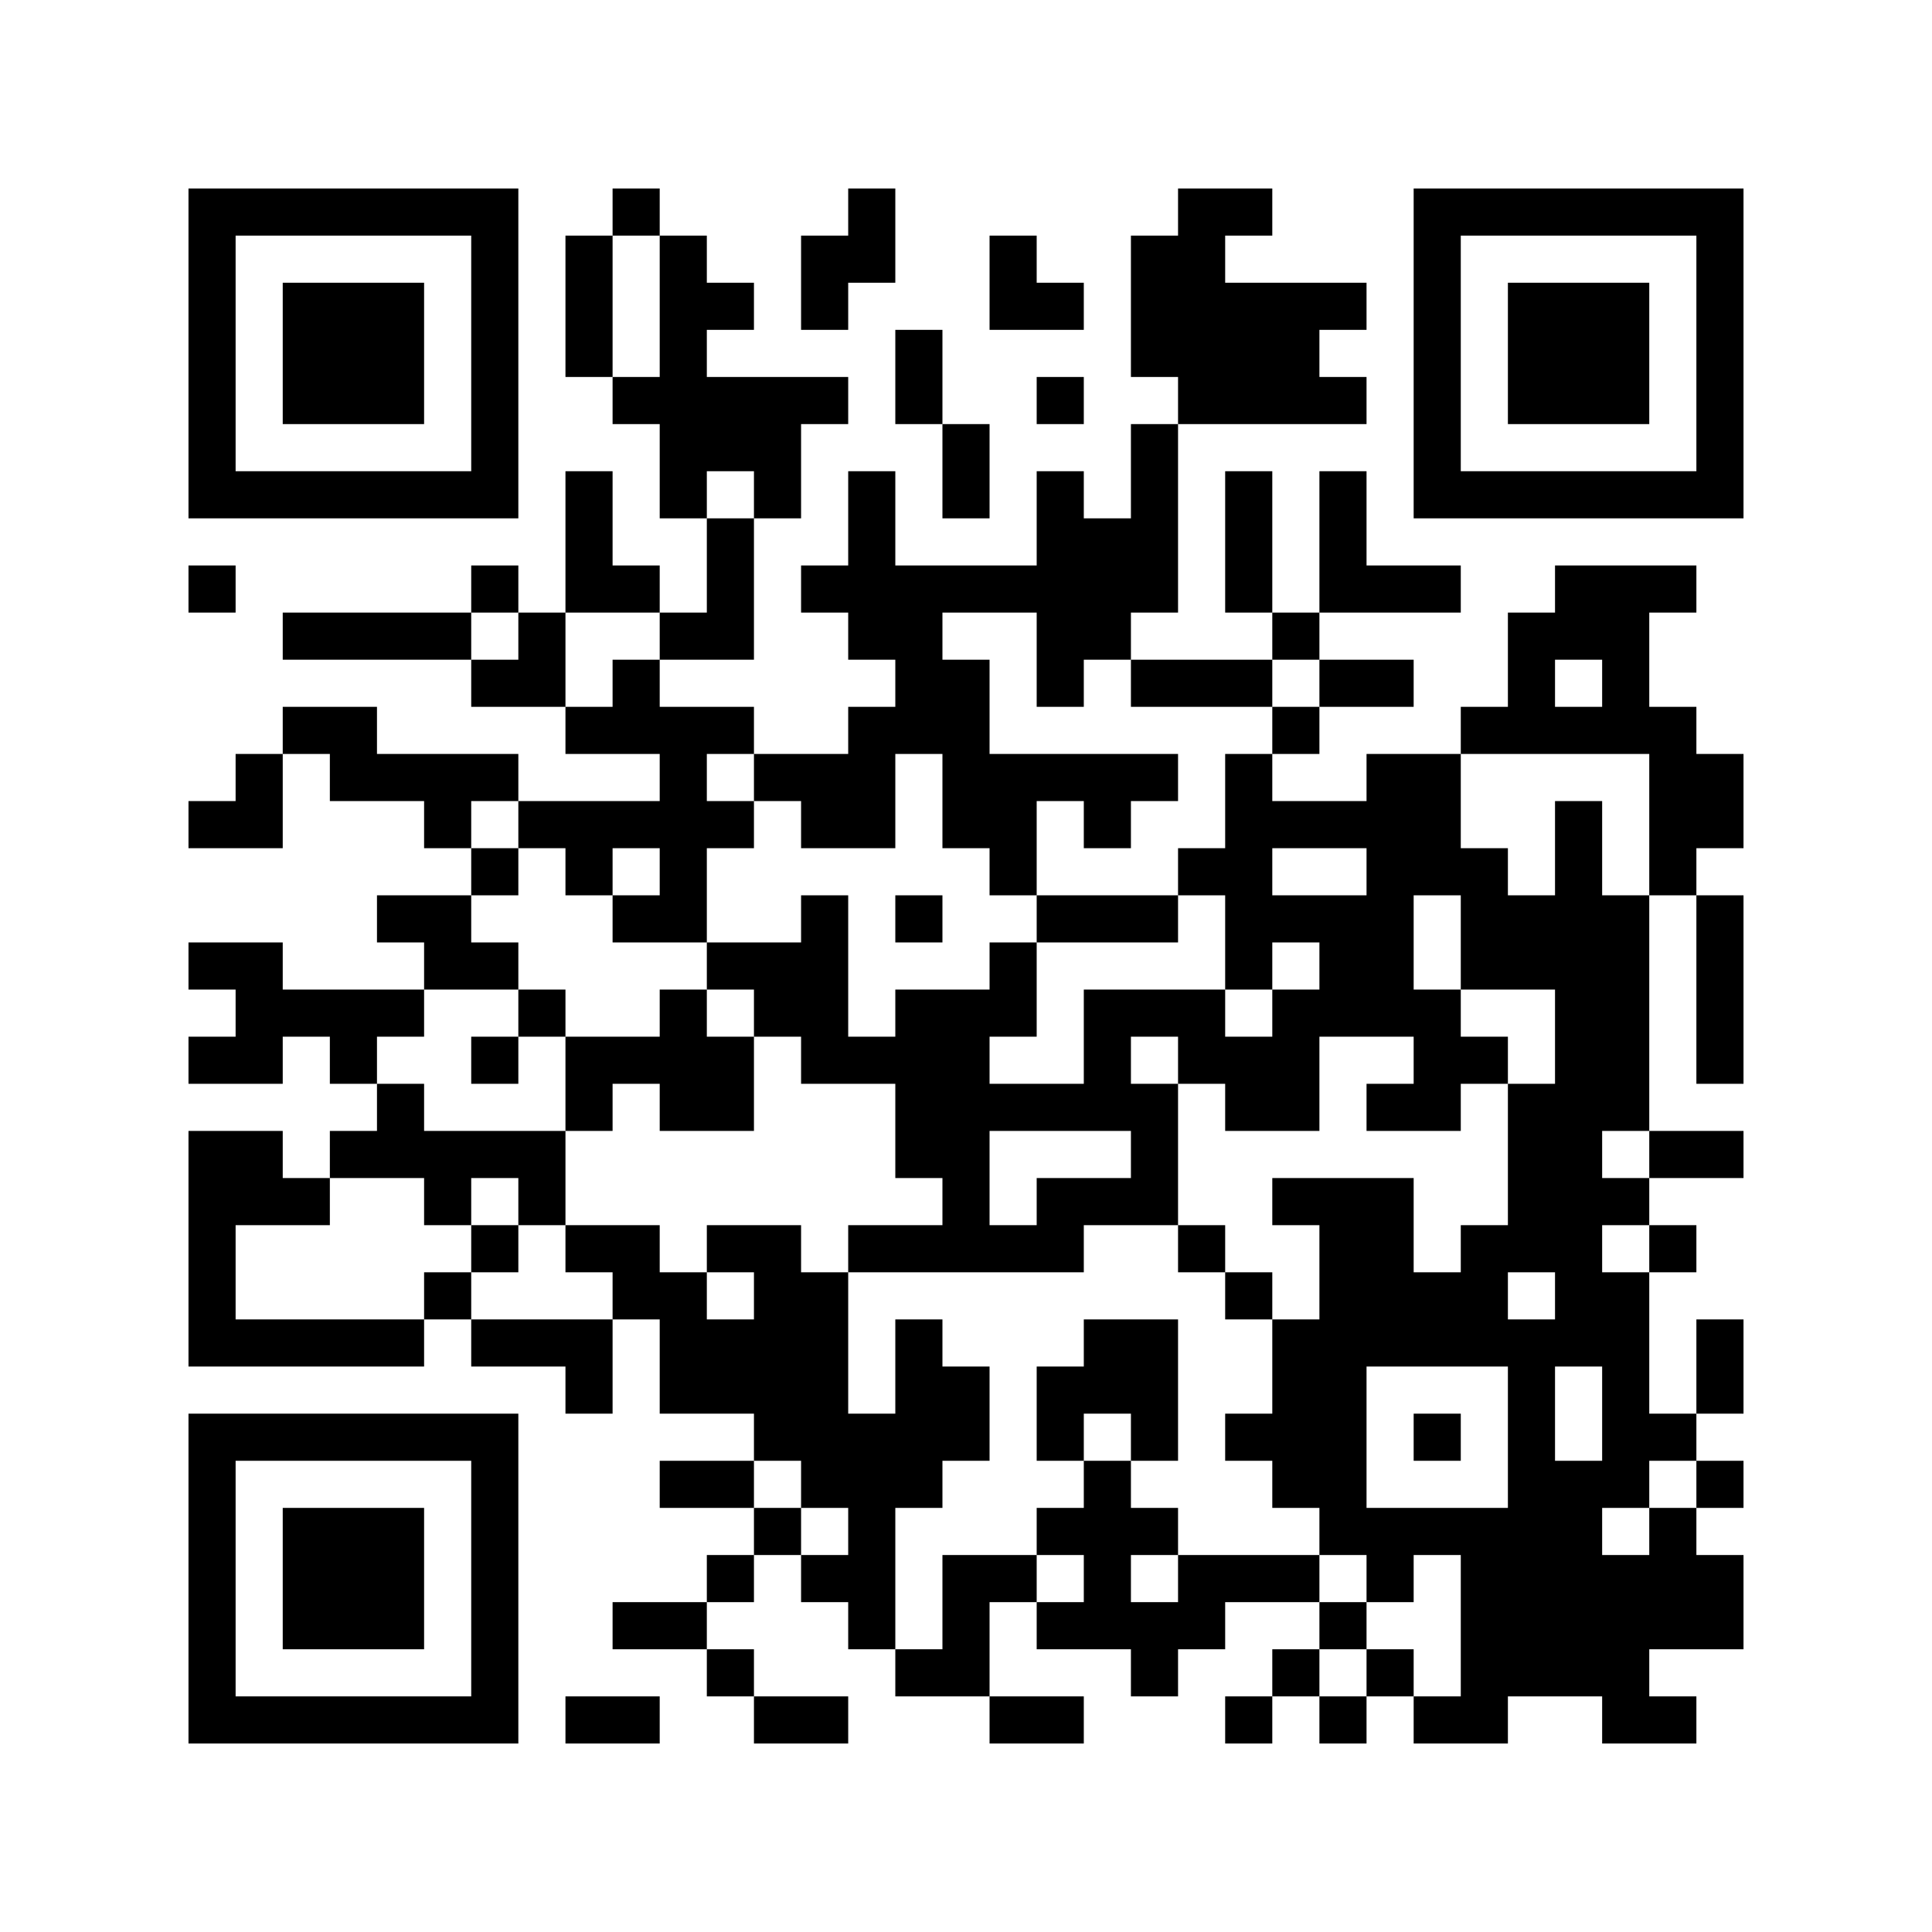 <?xml version='1.0' encoding='UTF-8'?>
<svg width="41mm" height="41mm" version="1.1" viewBox="0 0 41 41" xmlns="http://www.w3.org/2000/svg"><path style="fill:#000000;fill-opacity:1;fill-rule:nonzero;stroke:none" d="M 11 21 L 11 22 L 12 22 L 12 21 z M 22 30 L 22 31 L 23 31 L 23 30 z M 34 4 L 34 5 L 35 5 L 35 4 z M 23 13 L 23 14 L 24 14 L 24 13 z M 34 13 L 34 14 L 35 14 L 35 13 z M 4 9 L 4 10 L 5 10 L 5 9 z M 15 9 L 15 10 L 16 10 L 16 9 z M 12 22 L 12 23 L 13 23 L 13 22 z M 23 22 L 23 23 L 24 23 L 24 22 z M 34 22 L 34 23 L 35 23 L 35 22 z M 4 27 L 4 28 L 5 28 L 5 27 z M 14 31 L 14 32 L 15 32 L 15 31 z M 8 6 L 8 7 L 9 7 L 9 6 z M 6 36 L 6 37 L 7 37 L 7 36 z M 26 14 L 26 15 L 27 15 L 27 14 z M 7 10 L 7 11 L 8 11 L 8 10 z M 26 23 L 26 24 L 27 24 L 27 23 z M 7 28 L 7 29 L 8 29 L 8 28 z M 22 16 L 22 17 L 23 17 L 23 16 z M 19 29 L 19 30 L 20 30 L 20 29 z M 11 25 L 11 26 L 12 26 L 12 25 z M 22 25 L 22 26 L 23 26 L 23 25 z M 22 34 L 22 35 L 23 35 L 23 34 z M 33 31 L 33 32 L 34 32 L 34 31 z M 34 8 L 34 9 L 35 9 L 35 8 z M 4 4 L 4 5 L 5 5 L 5 4 z M 15 13 L 15 14 L 16 14 L 16 13 z M 29 33 L 29 34 L 30 34 L 30 33 z M 18 5 L 18 6 L 19 6 L 19 5 z M 26 18 L 26 19 L 27 19 L 27 18 z M 26 27 L 26 28 L 27 28 L 27 27 z M 26 36 L 26 37 L 27 37 L 27 36 z M 7 32 L 7 33 L 8 33 L 8 32 z M 18 32 L 18 33 L 19 33 L 19 32 z M 30 6 L 30 7 L 31 7 L 31 6 z M 19 15 L 19 16 L 20 16 L 20 15 z M 22 11 L 22 12 L 23 12 L 23 11 z M 33 17 L 33 18 L 34 18 L 34 17 z M 33 26 L 33 27 L 34 27 L 34 26 z M 25 22 L 25 23 L 26 23 L 26 22 z M 10 33 L 10 34 L 11 34 L 11 33 z M 33 35 L 33 36 L 34 36 L 34 35 z M 15 8 L 15 9 L 16 9 L 16 8 z M 14 21 L 14 22 L 15 22 L 15 21 z M 29 19 L 29 20 L 30 20 L 30 19 z M 29 28 L 29 29 L 30 29 L 30 28 z M 26 4 L 26 5 L 27 5 L 27 4 z M 26 22 L 26 23 L 27 23 L 27 22 z M 30 10 L 30 11 L 31 11 L 31 10 z M 32 29 L 32 30 L 33 30 L 33 29 z M 22 6 L 22 7 L 23 7 L 23 6 z M 13 34 L 13 35 L 14 35 L 14 34 z M 33 12 L 33 13 L 34 13 L 34 12 z M 33 21 L 33 22 L 34 22 L 34 21 z M 10 28 L 10 29 L 11 29 L 11 28 z M 25 26 L 25 27 L 26 27 L 26 26 z M 14 7 L 14 8 L 15 8 L 15 7 z M 14 16 L 14 17 L 15 17 L 15 16 z M 29 14 L 29 15 L 30 15 L 30 14 z M 6 21 L 6 22 L 7 22 L 7 21 z M 29 23 L 29 24 L 30 24 L 30 23 z M 14 34 L 14 35 L 15 35 L 15 34 z M 6 30 L 6 31 L 7 31 L 7 30 z M 29 32 L 29 33 L 30 33 L 30 32 z M 26 8 L 26 9 L 27 9 L 27 8 z M 7 4 L 7 5 L 8 5 L 8 4 z M 18 4 L 18 5 L 19 5 L 19 4 z M 26 17 L 26 18 L 27 18 L 27 17 z M 17 36 L 17 37 L 18 37 L 18 36 z M 28 36 L 28 37 L 29 37 L 29 36 z M 7 13 L 7 14 L 8 14 L 8 13 z M 18 13 L 18 14 L 19 14 L 19 13 z M 7 22 L 7 23 L 8 23 L 8 22 z M 18 22 L 18 23 L 19 23 L 19 22 z M 30 5 L 30 6 L 31 6 L 31 5 z M 32 24 L 32 25 L 33 25 L 33 24 z M 21 33 L 21 34 L 22 34 L 22 33 z M 32 33 L 32 34 L 33 34 L 33 33 z M 33 7 L 33 8 L 34 8 L 34 7 z M 10 14 L 10 15 L 11 15 L 11 14 z M 33 25 L 33 26 L 34 26 L 34 25 z M 25 21 L 25 22 L 26 22 L 26 21 z M 10 32 L 10 33 L 11 33 L 11 32 z M 33 34 L 33 35 L 34 35 L 34 34 z M 6 7 L 6 8 L 7 8 L 7 7 z M 29 18 L 29 19 L 30 19 L 30 18 z M 14 29 L 14 30 L 15 30 L 15 29 z M 6 25 L 6 26 L 7 26 L 7 25 z M 6 34 L 6 35 L 7 35 L 7 34 z M 26 12 L 26 13 L 27 13 L 27 12 z M 17 31 L 17 32 L 18 32 L 18 31 z M 28 31 L 28 32 L 29 32 L 29 31 z M 7 8 L 7 9 L 8 9 L 8 8 z M 32 10 L 32 11 L 33 11 L 33 10 z M 32 19 L 32 20 L 33 20 L 33 19 z M 13 15 L 13 16 L 14 16 L 14 15 z M 32 28 L 32 29 L 33 29 L 33 28 z M 10 9 L 10 10 L 11 10 L 11 9 z M 25 7 L 25 8 L 26 8 L 26 7 z M 10 18 L 10 19 L 11 19 L 11 18 z M 33 20 L 33 21 L 34 21 L 34 20 z M 10 36 L 10 37 L 11 37 L 11 36 z M 25 34 L 25 35 L 26 35 L 26 34 z M 14 6 L 14 7 L 15 7 L 15 6 z M 14 15 L 14 16 L 15 16 L 15 15 z M 36 21 L 36 22 L 37 22 L 37 21 z M 17 17 L 17 18 L 18 18 L 18 17 z M 28 17 L 28 18 L 29 18 L 29 17 z M 28 26 L 28 27 L 29 27 L 29 26 z M 20 22 L 20 23 L 21 23 L 21 22 z M 21 5 L 21 6 L 22 6 L 22 5 z M 32 14 L 32 15 L 33 15 L 33 14 z M 21 23 L 21 24 L 22 24 L 22 23 z M 32 23 L 32 24 L 33 24 L 33 23 z M 13 19 L 13 20 L 14 20 L 14 19 z M 9 30 L 9 31 L 10 31 L 10 30 z M 32 32 L 32 33 L 33 33 L 33 32 z M 10 4 L 10 5 L 11 5 L 11 4 z M 33 6 L 33 7 L 34 7 L 34 6 z M 33 15 L 33 16 L 34 16 L 34 15 z M 10 22 L 10 23 L 11 23 L 11 22 z M 24 24 L 24 25 L 25 25 L 25 24 z M 35 33 L 35 34 L 36 34 L 36 33 z M 14 10 L 14 11 L 15 11 L 15 10 z M 16 29 L 16 30 L 17 30 L 17 29 z M 27 29 L 27 30 L 28 30 L 28 29 z M 6 6 L 6 7 L 7 7 L 7 6 z M 36 7 L 36 8 L 37 8 L 37 7 z M 6 15 L 6 16 L 7 16 L 7 15 z M 36 16 L 36 17 L 37 17 L 37 16 z M 8 34 L 8 35 L 9 35 L 9 34 z M 17 12 L 17 13 L 18 13 L 18 12 z M 28 12 L 28 13 L 29 13 L 29 12 z M 17 21 L 17 22 L 18 22 L 18 21 z M 28 21 L 28 22 L 29 22 L 29 21 z M 36 34 L 36 35 L 37 35 L 37 34 z M 20 17 L 20 18 L 21 18 L 21 17 z M 5 28 L 5 29 L 6 29 L 6 28 z M 17 30 L 17 31 L 18 31 L 18 30 z M 28 30 L 28 31 L 29 31 L 29 30 z M 20 26 L 20 27 L 21 27 L 21 26 z M 20 35 L 20 36 L 21 36 L 21 35 z M 9 16 L 9 17 L 10 17 L 10 16 z M 21 18 L 21 19 L 22 19 L 22 18 z M 13 14 L 13 15 L 14 15 L 14 14 z M 9 25 L 9 26 L 10 26 L 10 25 z M 10 8 L 10 9 L 11 9 L 11 8 z M 33 10 L 33 11 L 34 11 L 34 10 z M 25 6 L 25 7 L 26 7 L 26 6 z M 12 36 L 12 37 L 13 37 L 13 36 z M 24 19 L 24 20 L 25 20 L 25 19 z M 24 28 L 24 29 L 25 29 L 25 28 z M 27 33 L 27 34 L 28 34 L 28 33 z M 36 20 L 36 21 L 37 21 L 37 20 z M 17 16 L 17 17 L 18 17 L 18 16 z M 36 29 L 36 30 L 37 30 L 37 29 z M 20 12 L 20 13 L 21 13 L 21 12 z M 28 25 L 28 26 L 29 26 L 29 25 z M 20 21 L 20 22 L 21 22 L 21 21 z M 28 34 L 28 35 L 29 35 L 29 34 z M 20 30 L 20 31 L 21 31 L 21 30 z M 32 4 L 32 5 L 33 5 L 33 4 z M 32 13 L 32 14 L 33 14 L 33 13 z M 9 20 L 9 21 L 10 21 L 10 20 z M 31 26 L 31 27 L 32 27 L 32 26 z M 31 35 L 31 36 L 32 36 L 32 35 z M 23 31 L 23 32 L 24 32 L 24 31 z M 34 31 L 34 32 L 35 32 L 35 31 z M 24 5 L 24 6 L 25 6 L 25 5 z M 4 36 L 4 37 L 5 37 L 5 36 z M 24 14 L 24 15 L 25 15 L 25 14 z M 16 10 L 16 11 L 17 11 L 17 10 z M 24 23 L 24 24 L 25 24 L 25 23 z M 27 19 L 27 20 L 28 20 L 28 19 z M 24 32 L 24 33 L 25 33 L 25 32 z M 35 32 L 35 33 L 36 33 L 36 32 z M 16 28 L 16 29 L 17 29 L 17 28 z M 27 28 L 27 29 L 28 29 L 28 28 z M 36 6 L 36 7 L 37 7 L 37 6 z M 8 24 L 8 25 L 9 25 L 9 24 z M 8 33 L 8 34 L 9 34 L 9 33 z M 28 11 L 28 12 L 29 12 L 29 11 z M 36 24 L 36 25 L 37 25 L 37 24 z M 17 20 L 17 21 L 18 21 L 18 20 z M 28 20 L 28 21 L 29 21 L 29 20 z M 20 16 L 20 17 L 21 17 L 21 16 z M 28 29 L 28 30 L 29 30 L 29 29 z M 20 25 L 20 26 L 21 26 L 21 25 z M 5 36 L 5 37 L 6 37 L 6 36 z M 20 34 L 20 35 L 21 35 L 21 34 z M 32 8 L 32 9 L 33 9 L 33 8 z M 13 4 L 13 5 L 14 5 L 14 4 z M 12 17 L 12 18 L 13 18 L 13 17 z M 23 17 L 23 18 L 24 18 L 24 17 z M 12 26 L 12 27 L 13 27 L 13 26 z M 4 22 L 4 23 L 5 23 L 5 22 z M 15 22 L 15 23 L 16 23 L 16 22 z M 34 35 L 34 36 L 35 36 L 35 35 z M 4 31 L 4 32 L 5 32 L 5 31 z M 15 31 L 15 32 L 16 32 L 16 31 z M 24 9 L 24 10 L 25 10 L 25 9 z M 35 18 L 35 19 L 36 19 L 36 18 z M 8 10 L 8 11 L 9 11 L 9 10 z M 27 23 L 27 24 L 28 24 L 28 23 z M 35 36 L 35 37 L 36 37 L 36 36 z M 8 19 L 8 20 L 9 20 L 9 19 z M 16 32 L 16 33 L 17 33 L 17 32 z M 36 10 L 36 11 L 37 11 L 37 10 z M 8 28 L 8 29 L 9 29 L 9 28 z M 5 4 L 5 5 L 6 5 L 6 4 z M 17 6 L 17 7 L 18 7 L 18 6 z M 28 6 L 28 7 L 29 7 L 29 6 z M 5 22 L 5 23 L 6 23 L 6 22 z M 19 24 L 19 25 L 20 25 L 20 24 z M 9 10 L 9 11 L 10 11 L 10 10 z M 22 29 L 22 30 L 23 30 L 23 29 z M 12 12 L 12 13 L 13 13 L 13 12 z M 23 12 L 23 13 L 24 13 L 24 12 z M 34 12 L 34 13 L 35 13 L 35 12 z M 4 8 L 4 9 L 5 9 L 5 8 z M 23 21 L 23 22 L 24 22 L 24 21 z M 34 21 L 34 22 L 35 22 L 35 21 z M 31 34 L 31 35 L 32 35 L 32 34 z M 4 17 L 4 18 L 5 18 L 5 17 z M 15 17 L 15 18 L 16 18 L 16 17 z M 34 30 L 34 31 L 35 31 L 35 30 z M 4 26 L 4 27 L 5 27 L 5 26 z M 15 26 L 15 27 L 16 27 L 16 26 z M 35 4 L 35 5 L 36 5 L 36 4 z M 4 35 L 4 36 L 5 36 L 5 35 z M 15 35 L 15 36 L 16 36 L 16 35 z M 16 9 L 16 10 L 17 10 L 17 9 z M 16 27 L 16 28 L 17 28 L 17 27 z M 36 5 L 36 6 L 37 6 L 37 5 z M 8 23 L 8 24 L 9 24 L 9 23 z M 8 32 L 8 33 L 9 33 L 9 32 z M 28 10 L 28 11 L 29 11 L 29 10 z M 5 17 L 5 18 L 6 18 L 6 17 z M 7 36 L 7 37 L 8 37 L 8 36 z M 19 19 L 19 20 L 20 20 L 20 19 z M 19 28 L 19 29 L 20 29 L 20 28 z M 30 28 L 30 29 L 31 29 L 31 28 z M 11 24 L 11 25 L 12 25 L 12 24 z M 12 7 L 12 8 L 13 8 L 13 7 z M 34 7 L 34 8 L 35 8 L 35 7 z M 31 20 L 31 21 L 32 21 L 32 20 z M 23 16 L 23 17 L 24 17 L 24 16 z M 4 12 L 4 13 L 5 13 L 5 12 z M 15 12 L 15 13 L 16 13 L 16 12 z M 23 25 L 23 26 L 24 26 L 24 25 z M 34 25 L 34 26 L 35 26 L 35 25 z M 23 34 L 23 35 L 24 35 L 24 34 z M 34 34 L 34 35 L 35 35 L 35 34 z M 4 30 L 4 31 L 5 31 L 5 30 z M 35 17 L 35 18 L 36 18 L 36 17 z M 27 13 L 27 14 L 28 14 L 28 13 z M 27 22 L 27 23 L 28 23 L 28 22 z M 18 31 L 18 32 L 19 32 L 19 31 z M 19 14 L 19 15 L 20 15 L 20 14 z M 22 10 L 22 11 L 23 11 L 23 10 z M 19 23 L 19 24 L 20 24 L 20 23 z M 30 23 L 30 24 L 31 24 L 31 23 z M 22 19 L 22 20 L 23 20 L 23 19 z M 30 32 L 30 33 L 31 33 L 31 32 z M 11 28 L 11 29 L 12 29 L 12 28 z M 31 15 L 31 16 L 32 16 L 32 15 z M 12 11 L 12 12 L 13 12 L 13 11 z M 23 11 L 23 12 L 24 12 L 24 11 z M 4 7 L 4 8 L 5 8 L 5 7 z M 34 20 L 34 21 L 35 21 L 35 20 z M 23 29 L 23 30 L 24 30 L 24 29 z M 34 29 L 34 30 L 35 30 L 35 29 z M 4 25 L 4 26 L 5 26 L 5 25 z M 16 8 L 16 9 L 17 9 L 17 8 z M 27 8 L 27 9 L 28 9 L 28 8 z M 29 27 L 29 28 L 30 28 L 30 27 z M 8 4 L 8 5 L 9 5 L 9 4 z M 8 13 L 8 14 L 9 14 L 9 13 z M 18 17 L 18 18 L 19 18 L 19 17 z M 26 30 L 26 31 L 27 31 L 27 30 z M 18 26 L 18 27 L 19 27 L 19 26 z M 30 9 L 30 10 L 31 10 L 31 9 z M 30 18 L 30 19 L 31 19 L 31 18 z M 11 14 L 11 15 L 12 15 L 12 14 z M 22 14 L 22 15 L 23 15 L 23 14 z M 30 27 L 30 28 L 31 28 L 31 27 z M 22 23 L 22 24 L 23 24 L 23 23 z M 30 36 L 30 37 L 31 37 L 31 36 z M 22 32 L 22 33 L 23 33 L 23 32 z M 31 10 L 31 11 L 32 11 L 32 10 z M 12 6 L 12 7 L 13 7 L 13 6 z M 34 6 L 34 7 L 35 7 L 35 6 z M 12 15 L 12 16 L 13 16 L 13 15 z M 34 15 L 34 16 L 35 16 L 35 15 z M 15 11 L 15 12 L 16 12 L 16 11 z M 4 20 L 4 21 L 5 21 L 5 20 z M 15 20 L 15 21 L 16 21 L 16 20 z M 26 7 L 26 8 L 27 8 L 27 7 z M 26 16 L 26 17 L 27 17 L 27 16 z M 18 12 L 18 13 L 19 13 L 19 12 z M 7 21 L 7 22 L 8 22 L 8 21 z M 7 30 L 7 31 L 8 31 L 8 30 z M 18 30 L 18 31 L 19 31 L 19 30 z M 30 4 L 30 5 L 31 5 L 31 4 z M 19 13 L 19 14 L 20 14 L 20 13 z M 19 22 L 19 23 L 20 23 L 20 22 z M 30 22 L 30 23 L 31 23 L 31 22 z M 33 24 L 33 25 L 34 25 L 34 24 z M 10 31 L 10 32 L 11 32 L 11 31 z M 33 33 L 33 34 L 34 34 L 34 33 z M 34 10 L 34 11 L 35 11 L 35 10 z M 4 6 L 4 7 L 5 7 L 5 6 z M 15 6 L 15 7 L 16 7 L 16 6 z M 14 19 L 14 20 L 15 20 L 15 19 z M 29 17 L 29 18 L 30 18 L 30 17 z M 14 28 L 14 29 L 15 29 L 15 28 z M 29 26 L 29 27 L 30 27 L 30 26 z M 6 33 L 6 34 L 7 34 L 7 33 z M 29 35 L 29 36 L 30 36 L 30 35 z M 26 11 L 26 12 L 27 12 L 27 11 z M 7 7 L 7 8 L 8 8 L 8 7 z M 26 20 L 26 21 L 27 21 L 27 20 z M 7 16 L 7 17 L 8 17 L 8 16 z M 18 16 L 18 17 L 19 17 L 19 16 z M 7 34 L 7 35 L 8 35 L 8 34 z M 18 34 L 18 35 L 19 35 L 19 34 z M 19 8 L 19 9 L 20 9 L 20 8 z M 30 8 L 30 9 L 31 9 L 31 8 z M 30 17 L 30 18 L 31 18 L 31 17 z M 21 36 L 21 37 L 22 37 L 22 36 z M 11 13 L 11 14 L 12 14 L 12 13 z M 22 13 L 22 14 L 23 14 L 23 13 z M 33 19 L 33 20 L 34 20 L 34 19 z M 10 26 L 10 27 L 11 27 L 11 26 z M 33 28 L 33 29 L 34 29 L 34 28 z M 10 35 L 10 36 L 11 36 L 11 35 z M 25 33 L 25 34 L 26 34 L 26 33 z M 14 5 L 14 6 L 15 6 L 15 5 z M 6 10 L 6 11 L 7 11 L 7 10 z M 29 12 L 29 13 L 30 13 L 30 12 z M 14 23 L 14 24 L 15 24 L 15 23 z M 29 21 L 29 22 L 30 22 L 30 21 z M 6 28 L 6 29 L 7 29 L 7 28 z M 26 6 L 26 7 L 27 7 L 27 6 z M 18 11 L 18 12 L 19 12 L 19 11 z M 32 31 L 32 32 L 33 32 L 33 31 z M 22 8 L 22 9 L 23 9 L 23 8 z M 13 27 L 13 28 L 14 28 L 14 27 z M 13 36 L 13 37 L 14 37 L 14 36 z M 10 12 L 10 13 L 11 13 L 11 12 z M 33 23 L 33 24 L 34 24 L 34 23 z M 10 30 L 10 31 L 11 31 L 11 30 z M 33 32 L 33 33 L 34 33 L 34 32 z M 14 9 L 14 10 L 15 10 L 15 9 z M 14 18 L 14 19 L 15 19 L 15 18 z M 29 16 L 29 17 L 30 17 L 30 16 z M 14 27 L 14 28 L 15 28 L 15 27 z M 29 25 L 29 26 L 30 26 L 30 25 z M 6 32 L 6 33 L 7 33 L 7 32 z M 36 33 L 36 34 L 37 34 L 37 33 z M 26 10 L 26 11 L 27 11 L 27 10 z M 17 29 L 17 30 L 18 30 L 18 29 z M 7 6 L 7 7 L 8 7 L 8 6 z M 7 15 L 7 16 L 8 16 L 8 15 z M 18 15 L 18 16 L 19 16 L 19 15 z M 21 17 L 21 18 L 22 18 L 22 17 z M 9 24 L 9 25 L 10 25 L 10 24 z M 21 26 L 21 27 L 22 27 L 22 26 z M 32 26 L 32 27 L 33 27 L 33 26 z M 13 22 L 13 23 L 14 23 L 14 22 z M 32 35 L 32 36 L 33 36 L 33 35 z M 10 7 L 10 8 L 11 8 L 11 7 z M 25 5 L 25 6 L 26 6 L 26 5 z M 10 16 L 10 17 L 11 17 L 11 16 z M 33 18 L 33 19 L 34 19 L 34 18 z M 25 14 L 25 15 L 26 15 L 26 14 z M 33 27 L 33 28 L 34 28 L 34 27 z M 10 34 L 10 35 L 11 35 L 11 34 z M 14 13 L 14 14 L 15 14 L 15 13 z M 14 22 L 14 23 L 15 23 L 15 22 z M 29 20 L 29 21 L 30 21 L 30 20 z M 36 19 L 36 20 L 37 20 L 37 19 z M 36 28 L 36 29 L 37 29 L 37 28 z M 17 33 L 17 34 L 18 34 L 18 33 z M 18 10 L 18 11 L 19 11 L 19 10 z M 20 29 L 20 30 L 21 30 L 21 29 z M 21 12 L 21 13 L 22 13 L 22 12 z M 13 8 L 13 9 L 14 9 L 14 8 z M 9 19 L 9 20 L 10 20 L 10 19 z M 21 21 L 21 22 L 22 22 L 22 21 z M 13 17 L 13 18 L 14 18 L 14 17 z M 32 30 L 32 31 L 33 31 L 33 30 z M 13 26 L 13 27 L 14 27 L 14 26 z M 33 4 L 33 5 L 34 5 L 34 4 z M 33 13 L 33 14 L 34 14 L 34 13 z M 10 20 L 10 21 L 11 21 L 11 20 z M 33 22 L 33 23 L 34 23 L 34 22 z M 25 18 L 25 19 L 26 19 L 26 18 z M 14 8 L 14 9 L 15 9 L 15 8 z M 6 4 L 6 5 L 7 5 L 7 4 z M 14 17 L 14 18 L 15 18 L 15 17 z M 16 36 L 16 37 L 17 37 L 17 36 z M 6 13 L 6 14 L 7 14 L 7 13 z M 28 19 L 28 20 L 29 20 L 29 19 z M 17 19 L 17 20 L 18 20 L 18 19 z M 20 15 L 20 16 L 21 16 L 21 15 z M 17 28 L 17 29 L 18 29 L 18 28 z M 28 28 L 28 29 L 29 29 L 29 28 z M 20 24 L 20 25 L 21 25 L 21 24 z M 20 33 L 20 34 L 21 34 L 21 33 z M 32 7 L 32 8 L 33 8 L 33 7 z M 21 16 L 21 17 L 22 17 L 22 16 z M 13 12 L 13 13 L 14 13 L 14 12 z M 32 25 L 32 26 L 33 26 L 33 25 z M 32 34 L 32 35 L 33 35 L 33 34 z M 10 6 L 10 7 L 11 7 L 11 6 z M 33 8 L 33 9 L 34 9 L 34 8 z M 25 4 L 25 5 L 26 5 L 26 4 z M 10 24 L 10 25 L 11 25 L 11 24 z M 35 26 L 35 27 L 36 27 L 36 26 z M 24 35 L 24 36 L 25 36 L 25 35 z M 27 31 L 27 32 L 28 32 L 28 31 z M 6 8 L 6 9 L 7 9 L 7 8 z M 36 9 L 36 10 L 37 10 L 37 9 z M 17 5 L 17 6 L 18 6 L 18 5 z M 8 36 L 8 37 L 9 37 L 9 36 z M 28 14 L 28 15 L 29 15 L 29 14 z M 20 10 L 20 11 L 21 11 L 21 10 z M 5 21 L 5 22 L 6 22 L 6 21 z M 5 30 L 5 31 L 6 31 L 6 30 z M 28 32 L 28 33 L 29 33 L 29 32 z M 21 20 L 21 21 L 22 21 L 22 20 z M 32 20 L 32 21 L 33 21 L 33 20 z M 9 27 L 9 28 L 10 28 L 10 27 z M 9 36 L 9 37 L 10 37 L 10 36 z M 31 33 L 31 34 L 32 34 L 32 33 z M 10 10 L 10 11 L 11 11 L 11 10 z M 12 29 L 12 30 L 13 30 L 13 29 z M 25 8 L 25 9 L 26 9 L 26 8 z M 4 34 L 4 35 L 5 35 L 5 34 z M 24 12 L 24 13 L 25 13 L 25 12 z M 35 12 L 35 13 L 36 13 L 36 12 z M 24 21 L 24 22 L 25 22 L 25 21 z M 27 17 L 27 18 L 28 18 L 28 17 z M 24 30 L 24 31 L 25 31 L 25 30 z M 35 30 L 35 31 L 36 31 L 36 30 z M 16 26 L 16 27 L 17 27 L 17 26 z M 36 4 L 36 5 L 37 5 L 37 4 z M 27 35 L 27 36 L 28 36 L 28 35 z M 36 22 L 36 23 L 37 23 L 37 22 z M 5 16 L 5 17 L 6 17 L 6 16 z M 36 31 L 36 32 L 37 32 L 37 31 z M 20 14 L 20 15 L 21 15 L 21 14 z M 5 25 L 5 26 L 6 26 L 6 25 z M 17 27 L 17 28 L 18 28 L 18 27 z M 28 27 L 28 28 L 29 28 L 29 27 z M 20 23 L 20 24 L 21 24 L 21 23 z M 9 4 L 9 5 L 10 5 L 10 4 z M 21 6 L 21 7 L 22 7 L 22 6 z M 32 6 L 32 7 L 33 7 L 33 6 z M 9 13 L 9 14 L 10 14 L 10 13 z M 32 15 L 32 16 L 33 16 L 33 15 z M 31 19 L 31 20 L 32 20 L 32 19 z M 31 28 L 31 29 L 32 29 L 32 28 z M 10 5 L 10 6 L 11 6 L 11 5 z M 23 33 L 23 34 L 24 34 L 24 33 z M 34 33 L 34 34 L 35 34 L 35 33 z M 15 29 L 15 30 L 16 30 L 16 29 z M 24 7 L 24 8 L 25 8 L 25 7 z M 24 16 L 24 17 L 25 17 L 25 16 z M 35 16 L 35 17 L 36 17 L 36 16 z M 24 25 L 24 26 L 25 26 L 25 25 z M 8 8 L 8 9 L 9 9 L 9 8 z M 16 21 L 16 22 L 17 22 L 17 21 z M 27 21 L 27 22 L 28 22 L 28 21 z M 24 34 L 24 35 L 25 35 L 25 34 z M 35 34 L 35 35 L 36 35 L 36 34 z M 16 30 L 16 31 L 17 31 L 17 30 z M 27 30 L 27 31 L 28 31 L 28 30 z M 36 8 L 36 9 L 37 9 L 37 8 z M 36 17 L 36 18 L 37 18 L 37 17 z M 20 9 L 20 10 L 21 10 L 21 9 z M 5 20 L 5 21 L 6 21 L 6 20 z M 17 22 L 17 23 L 18 23 L 18 22 z M 19 31 L 19 32 L 20 32 L 20 31 z M 9 17 L 9 18 L 10 18 L 10 17 z M 22 36 L 22 37 L 23 37 L 23 36 z M 12 10 L 12 11 L 13 11 L 13 10 z M 23 19 L 23 20 L 24 20 L 24 19 z M 34 19 L 34 20 L 35 20 L 35 19 z M 31 32 L 31 33 L 32 33 L 32 32 z M 15 15 L 15 16 L 16 16 L 16 15 z M 12 28 L 12 29 L 13 29 L 13 28 z M 23 28 L 23 29 L 24 29 L 24 28 z M 34 28 L 34 29 L 35 29 L 35 28 z M 4 24 L 4 25 L 5 25 L 5 24 z M 4 33 L 4 34 L 5 34 L 5 33 z M 15 33 L 15 34 L 16 34 L 16 33 z M 24 11 L 24 12 L 25 12 L 25 11 z M 27 7 L 27 8 L 28 8 L 28 7 z M 16 16 L 16 17 L 17 17 L 17 16 z M 24 29 L 24 30 L 25 30 L 25 29 z M 27 25 L 27 26 L 28 26 L 28 25 z M 8 21 L 8 22 L 9 22 L 9 21 z M 8 30 L 8 31 L 9 31 L 9 30 z M 17 8 L 17 9 L 18 9 L 18 8 z M 28 8 L 28 9 L 29 9 L 29 8 z M 5 24 L 5 25 L 6 25 L 6 24 z M 19 26 L 19 27 L 20 27 L 20 26 z M 19 35 L 19 36 L 20 36 L 20 35 z M 12 5 L 12 6 L 13 6 L 13 5 z M 31 18 L 31 19 L 32 19 L 32 18 z M 34 14 L 34 15 L 35 15 L 35 14 z M 31 27 L 31 28 L 32 28 L 32 27 z M 4 10 L 4 11 L 5 11 L 5 10 z M 12 23 L 12 24 L 13 24 L 13 23 z M 23 23 L 23 24 L 24 24 L 24 23 z M 34 23 L 34 24 L 35 24 L 35 23 z M 31 36 L 31 37 L 32 37 L 32 36 z M 23 32 L 23 33 L 24 33 L 24 32 z M 4 28 L 4 29 L 5 29 L 5 28 z M 15 28 L 15 29 L 16 29 L 16 28 z M 24 6 L 24 7 L 25 7 L 25 6 z M 35 15 L 35 16 L 36 16 L 36 15 z M 35 24 L 35 25 L 36 25 L 36 24 z M 8 7 L 8 8 L 9 8 L 9 7 z M 16 20 L 16 21 L 17 21 L 17 20 z M 8 16 L 8 17 L 9 17 L 9 16 z M 26 33 L 26 34 L 27 34 L 27 33 z M 5 10 L 5 11 L 6 11 L 6 10 z M 19 12 L 19 13 L 20 13 L 20 12 z M 30 12 L 30 13 L 31 13 L 31 12 z M 19 21 L 19 22 L 20 22 L 20 21 z M 30 21 L 30 22 L 31 22 L 31 21 z M 11 17 L 11 18 L 12 18 L 12 17 z M 19 30 L 19 31 L 20 31 L 20 30 z M 30 30 L 30 31 L 31 31 L 31 30 z M 22 26 L 22 27 L 23 27 L 23 26 z M 31 4 L 31 5 L 32 5 L 32 4 z M 31 22 L 31 23 L 32 23 L 32 22 z M 4 5 L 4 6 L 5 6 L 5 5 z M 12 18 L 12 19 L 13 19 L 13 18 z M 34 27 L 34 28 L 35 28 L 35 27 z M 15 23 L 15 24 L 16 24 L 16 23 z M 34 36 L 34 37 L 35 37 L 35 36 z M 4 32 L 4 33 L 5 33 L 5 32 z M 24 10 L 24 11 L 25 11 L 25 10 z M 35 10 L 35 11 L 36 11 L 36 10 z M 27 6 L 27 7 L 28 7 L 28 6 z M 27 15 L 27 16 L 28 16 L 28 15 z M 26 19 L 26 20 L 27 20 L 27 19 z M 7 24 L 7 25 L 8 25 L 8 24 z M 7 33 L 7 34 L 8 34 L 8 33 z M 18 33 L 18 34 L 19 34 L 19 33 z M 19 7 L 19 8 L 20 8 L 20 7 z M 30 7 L 30 8 L 31 8 L 31 7 z M 30 16 L 30 17 L 31 17 L 31 16 z M 22 12 L 22 13 L 23 13 L 23 12 z" id="qr-path" /></svg>